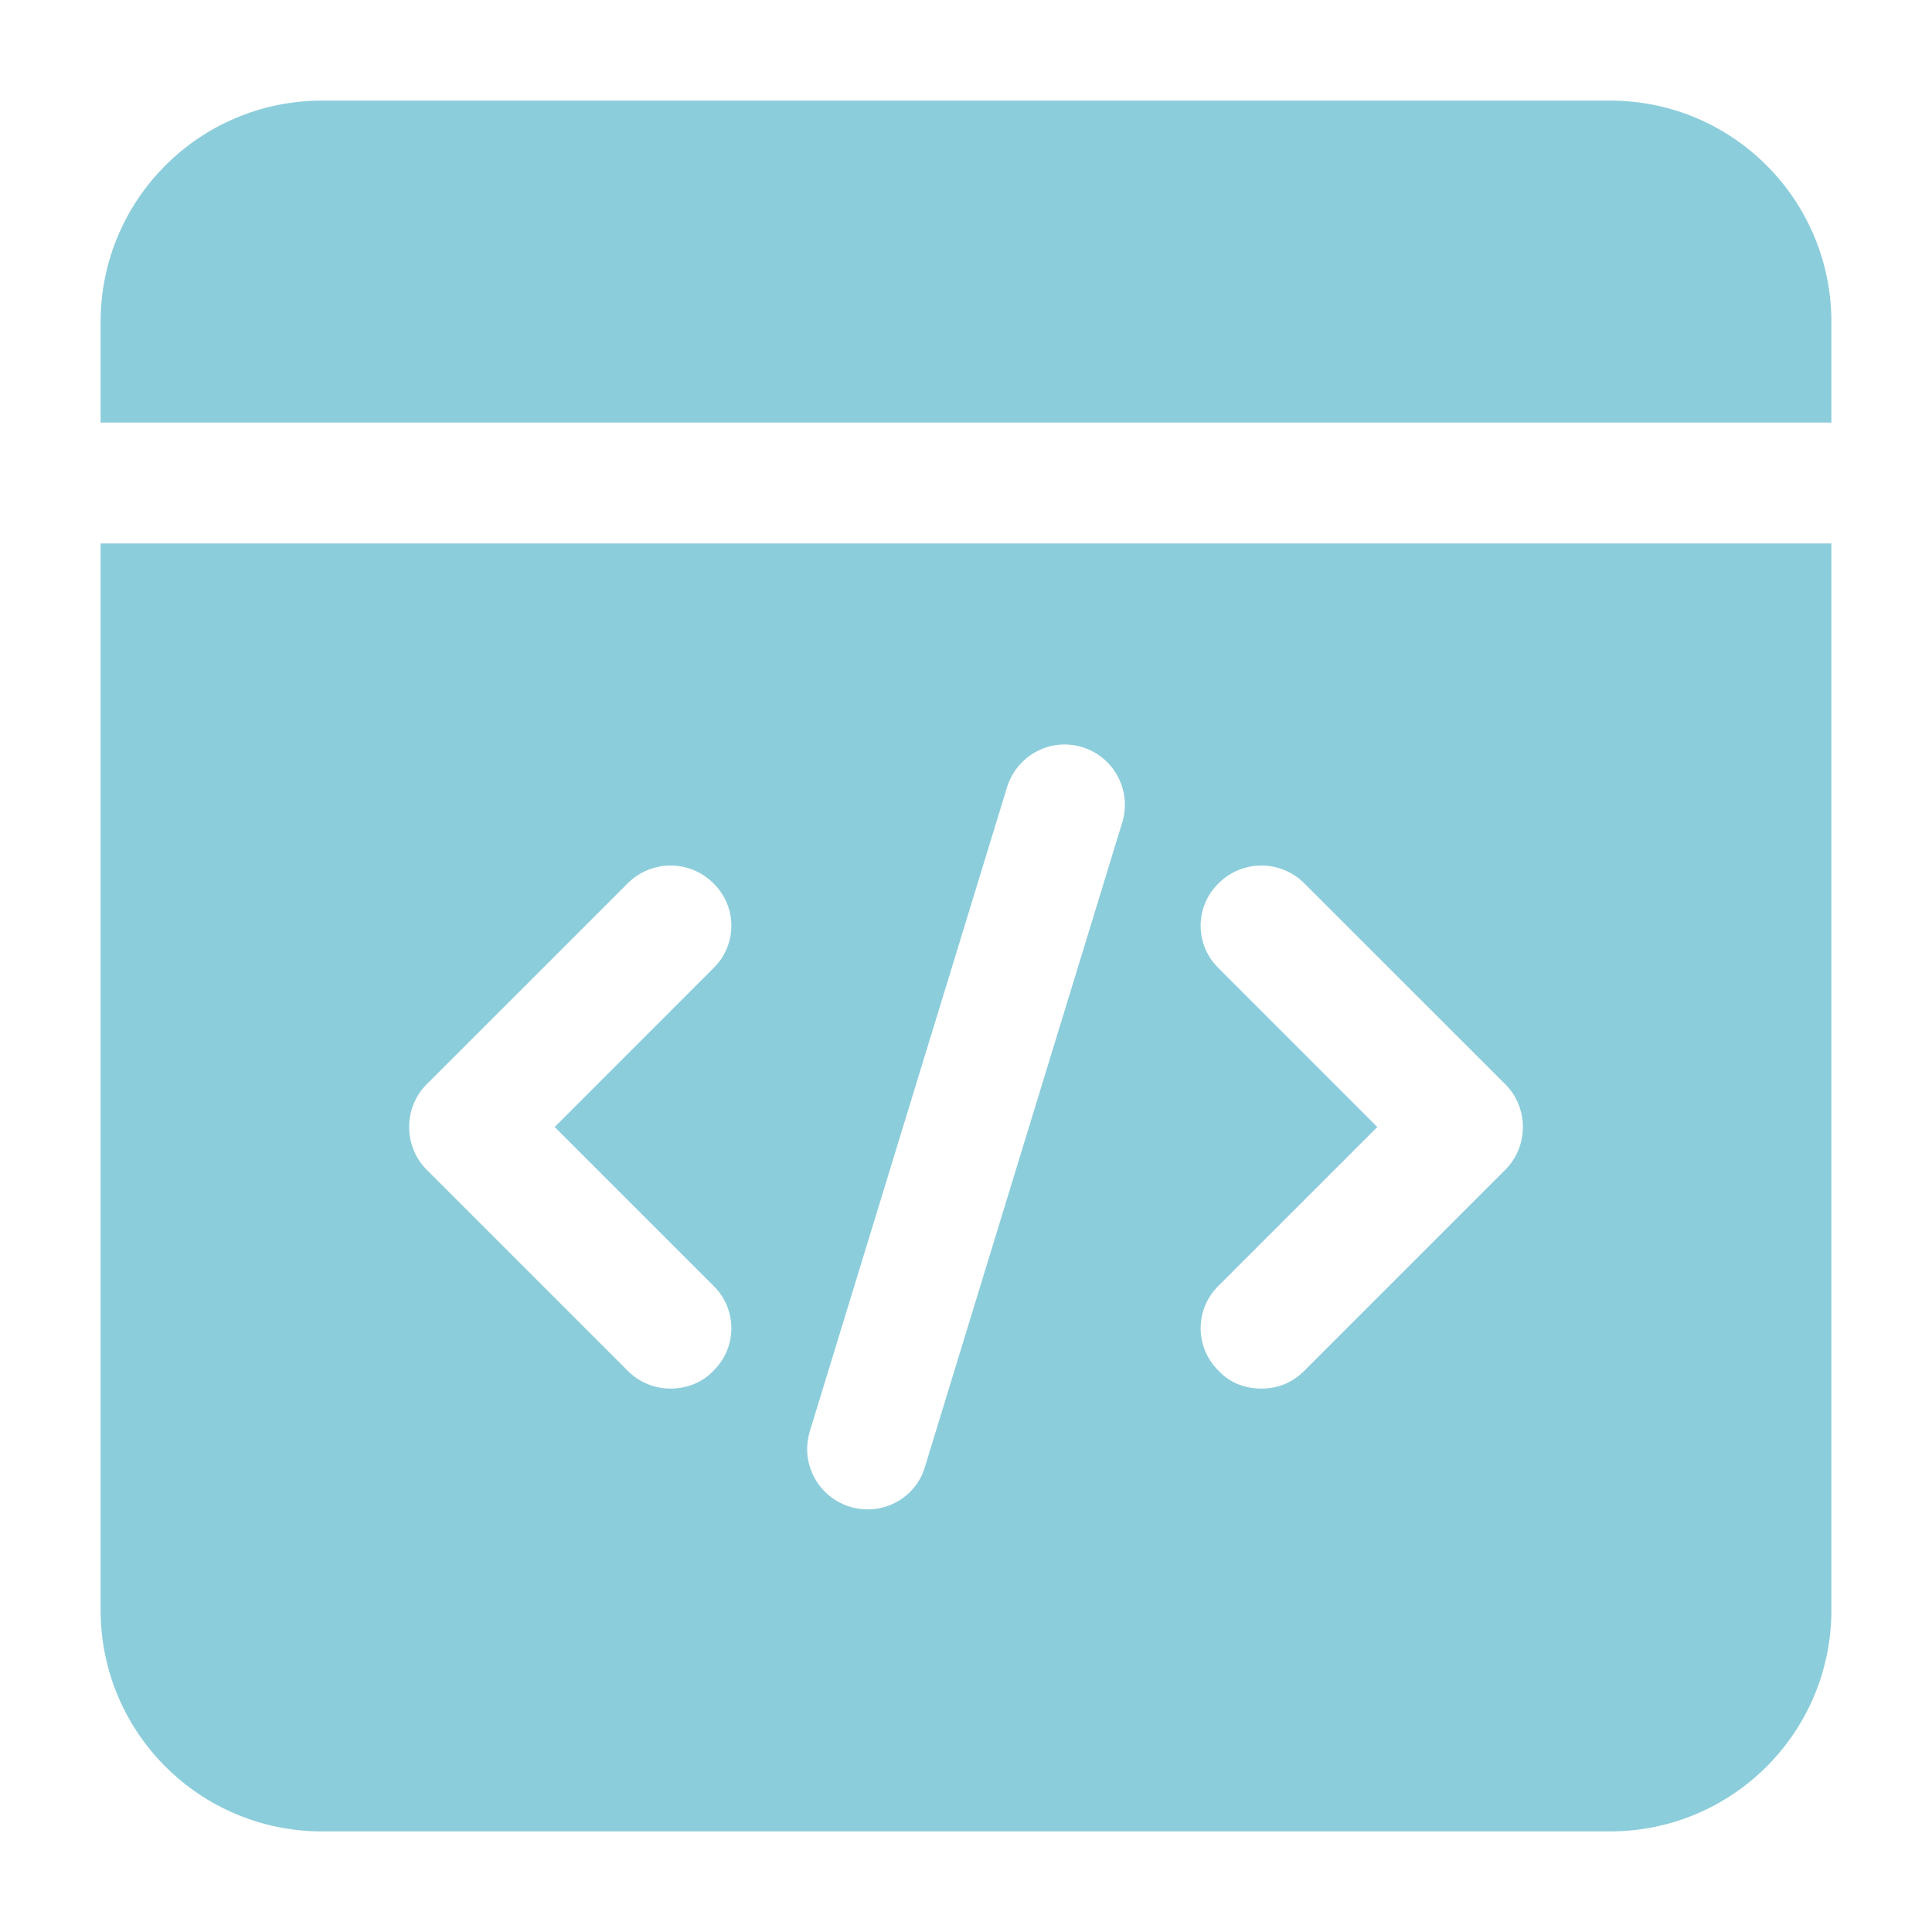 <?xml version="1.0" encoding="UTF-8"?> <svg xmlns="http://www.w3.org/2000/svg" width="30" height="30" viewBox="0 0 30 30" fill="none"><g opacity="0.5"><path d="M28.438 5V6.562H1.562V5C1.562 3.1 3.1 1.562 5 1.562H25C26.9 1.562 28.438 3.1 28.438 5ZM28.438 8.438V25C28.438 26.9 26.9 28.438 25 28.438H5C3.1 28.438 1.562 26.9 1.562 25V8.438H28.438ZM8.613 17.5L11.075 15.037C11.45 14.675 11.45 14.075 11.075 13.713C10.899 13.538 10.661 13.44 10.412 13.44C10.165 13.44 9.926 13.538 9.75 13.713L6.625 16.837C6.263 17.2 6.263 17.8 6.625 18.163L9.75 21.288C9.938 21.475 10.175 21.562 10.412 21.562C10.65 21.562 10.9 21.475 11.075 21.288C11.45 20.925 11.45 20.325 11.075 19.962L8.613 17.5ZM16.8 11.6C16.3 11.45 15.787 11.738 15.637 12.225L12.575 22.225C12.532 22.366 12.522 22.514 12.547 22.659C12.572 22.804 12.631 22.941 12.719 23.059C12.806 23.177 12.92 23.273 13.052 23.338C13.183 23.404 13.328 23.438 13.475 23.438C13.875 23.438 14.25 23.175 14.363 22.775L17.425 12.775C17.462 12.657 17.474 12.533 17.463 12.409C17.451 12.286 17.415 12.167 17.357 12.057C17.299 11.948 17.22 11.851 17.124 11.773C17.029 11.694 16.919 11.636 16.8 11.6ZM23.375 16.837L20.25 13.713C20.074 13.538 19.835 13.44 19.587 13.44C19.34 13.44 19.101 13.538 18.925 13.713C18.55 14.075 18.55 14.675 18.925 15.037L21.387 17.5L18.925 19.962C18.55 20.325 18.55 20.925 18.925 21.288C19.1 21.475 19.337 21.562 19.587 21.562C19.837 21.562 20.062 21.475 20.25 21.288L23.375 18.163C23.738 17.8 23.738 17.2 23.375 16.837Z" fill="#1A9BB8"></path></g></svg> 